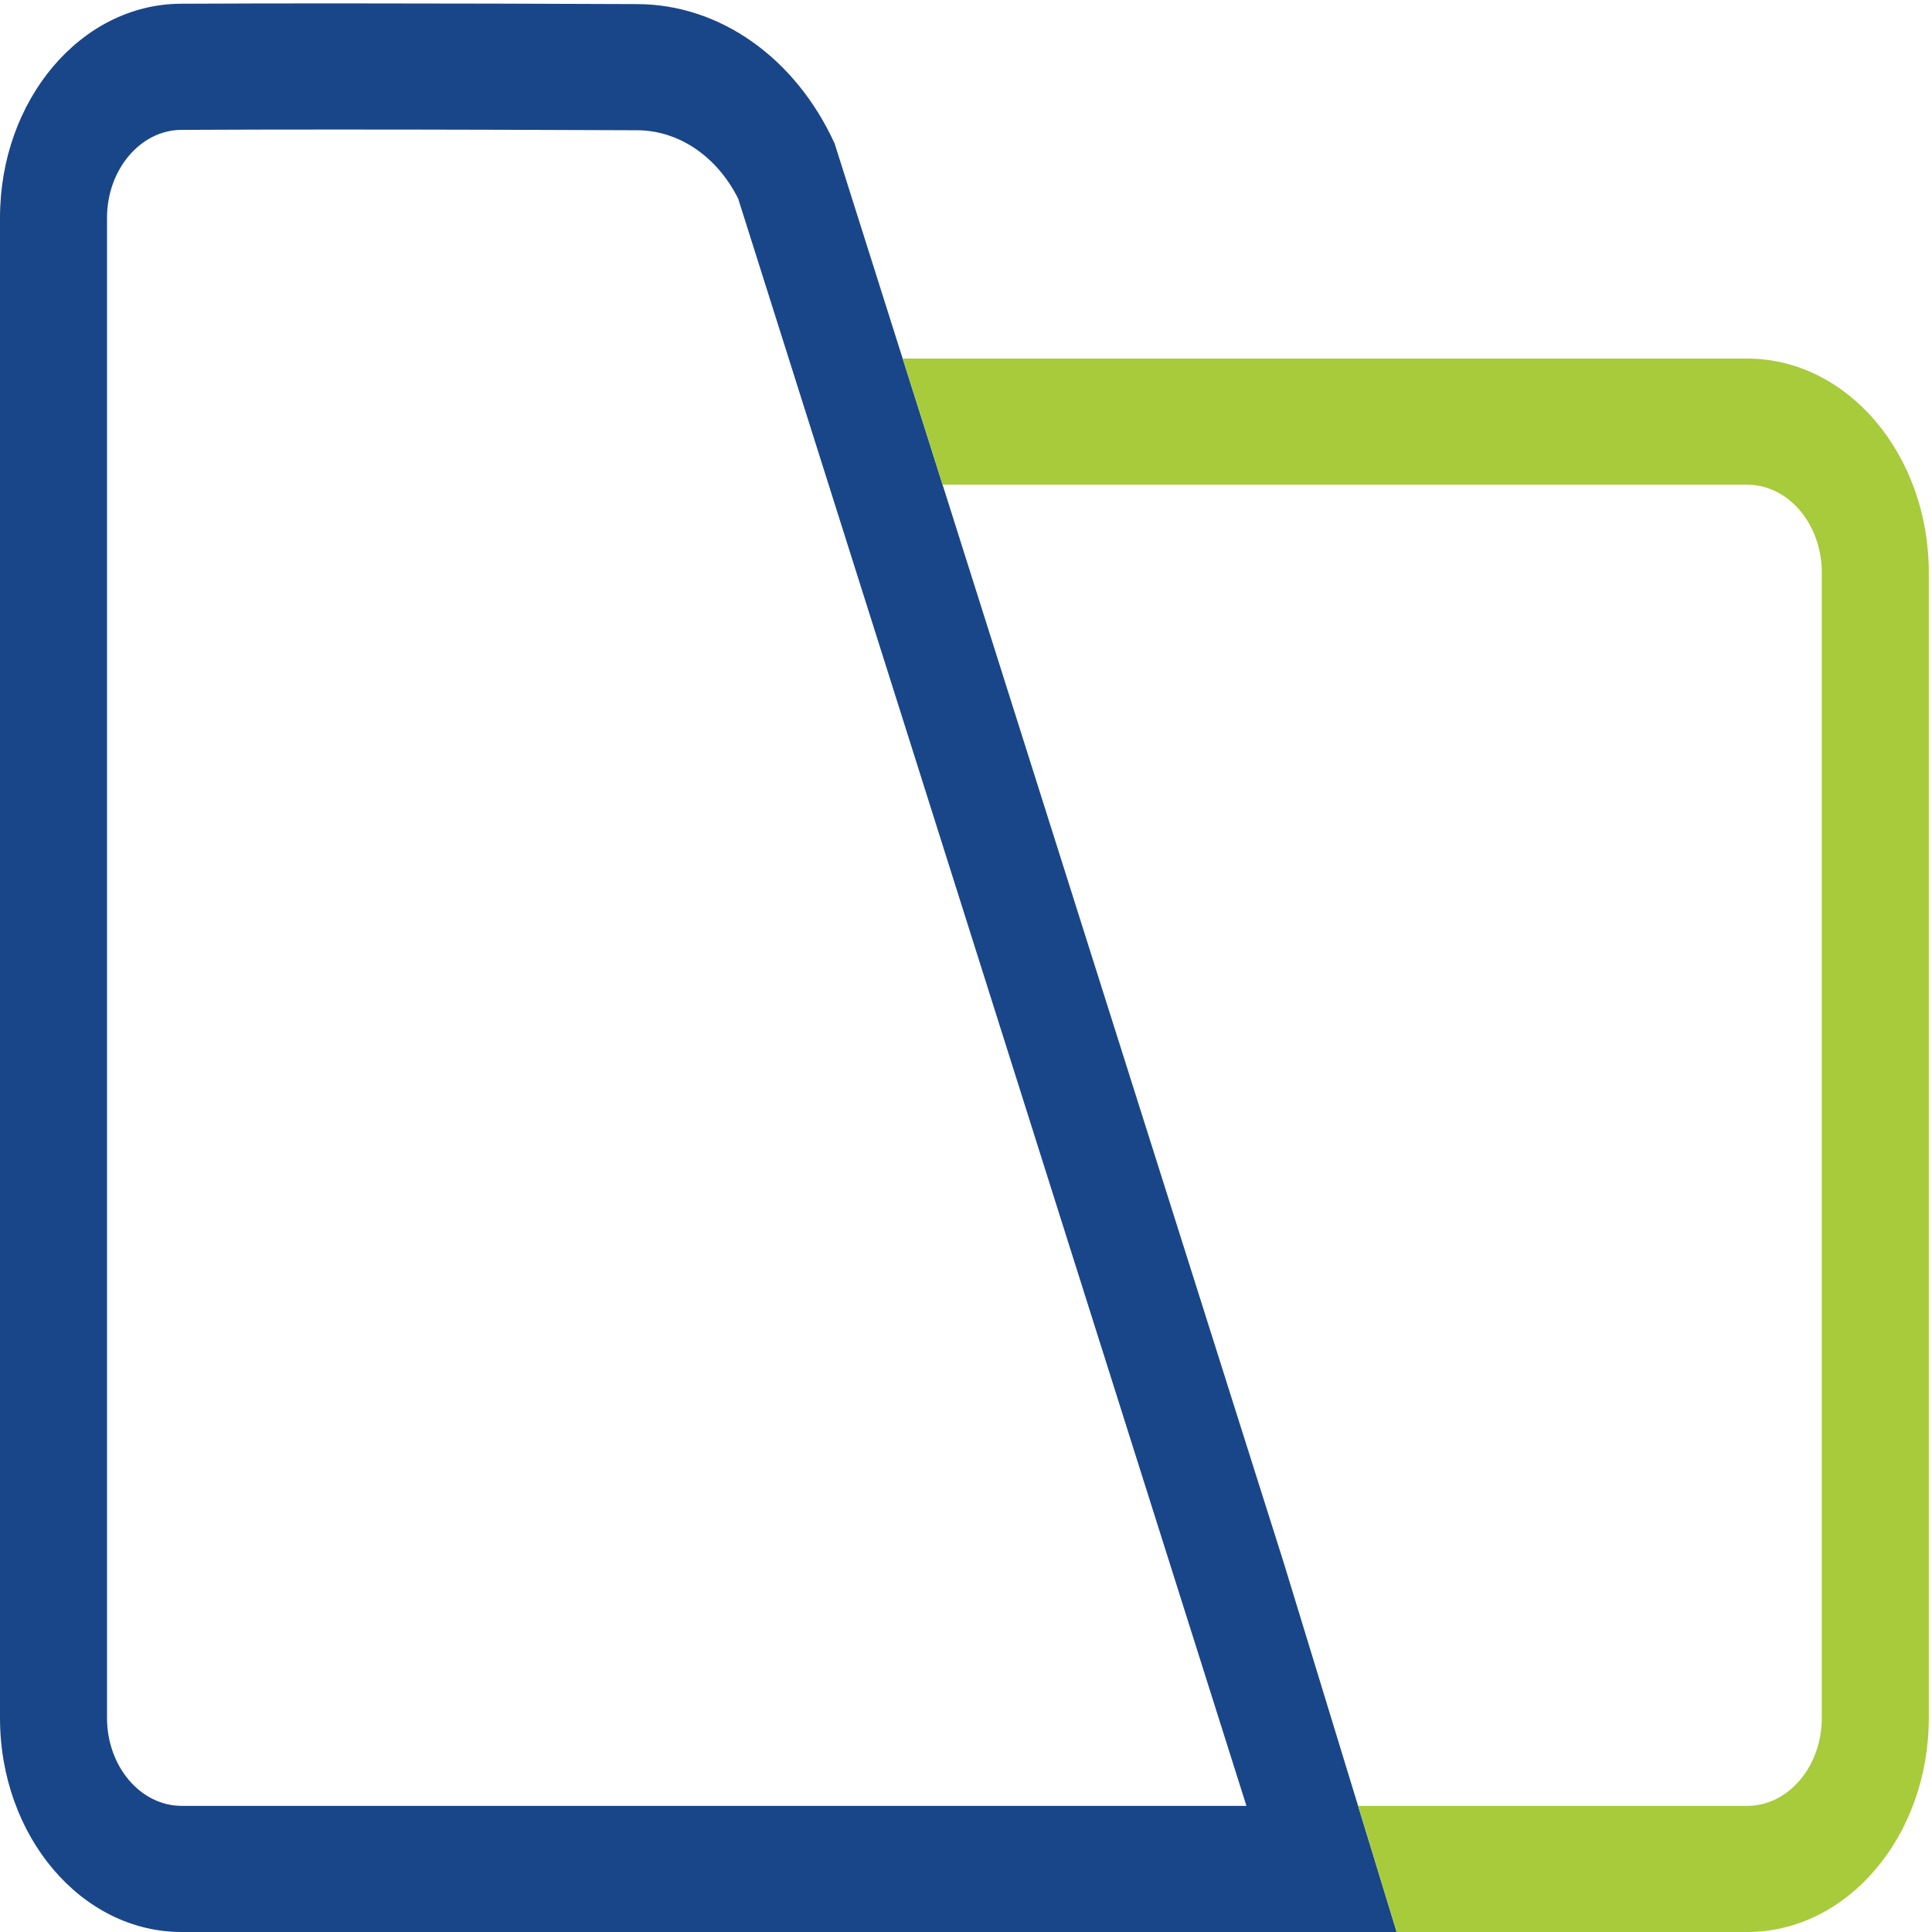 <?xml version="1.0" encoding="UTF-8"?>
<svg width="72px" height="72px" viewBox="0 0 72 72" version="1.1" xmlns="http://www.w3.org/2000/svg" xmlns:xlink="http://www.w3.org/1999/xlink">
    <!-- Generator: Sketch 52.6 (67491) - http://www.bohemiancoding.com/sketch -->
    <title>Nutanix-Files</title>
    <desc>Created with Sketch.</desc>
    <g id="Nutanix-Files" stroke="none" stroke-width="1" fill="none" fill-rule="evenodd">
        <path d="M3.988,64.021 L3.988,8.118 C3.988,6.322 5.233,4.848 6.756,4.84 C8.386,4.831 10.323,4.827 12.514,4.827 C16.589,4.827 20.872,4.842 23.748,4.854 C25.299,4.86 26.725,5.832 27.51,7.404 L46.451,67.299 L6.769,67.299 C5.236,67.299 3.988,65.828 3.988,64.021 Z M47.84,58.236 L31.104,5.349 C29.648,2.16 26.835,0.166 23.762,0.153 C20.647,0.14 16.484,0.126 12.514,0.126 C10.483,0.126 8.503,0.13 6.738,0.139 C3.011,0.157 0,3.725 0,8.118 L0,64.021 C0,68.428 3.031,72 6.769,72 L52.049,72 L47.84,58.236 Z" id="Fill-1" fill="#194688"></path>
        <path d="M65.112,13.363 L33.644,13.363 L35.128,18.064 L65.112,18.064 C66.647,18.064 67.893,19.531 67.893,21.341 L67.893,64.021 C67.893,65.831 66.647,67.299 65.112,67.299 L50.615,67.299 L52.049,72 L65.112,72 C68.85,72 71.881,68.428 71.881,64.021 L71.881,21.341 C71.881,16.935 68.85,13.363 65.112,13.363" id="Fill-3" fill="#A7CB3B"></path>
    </g>
</svg>